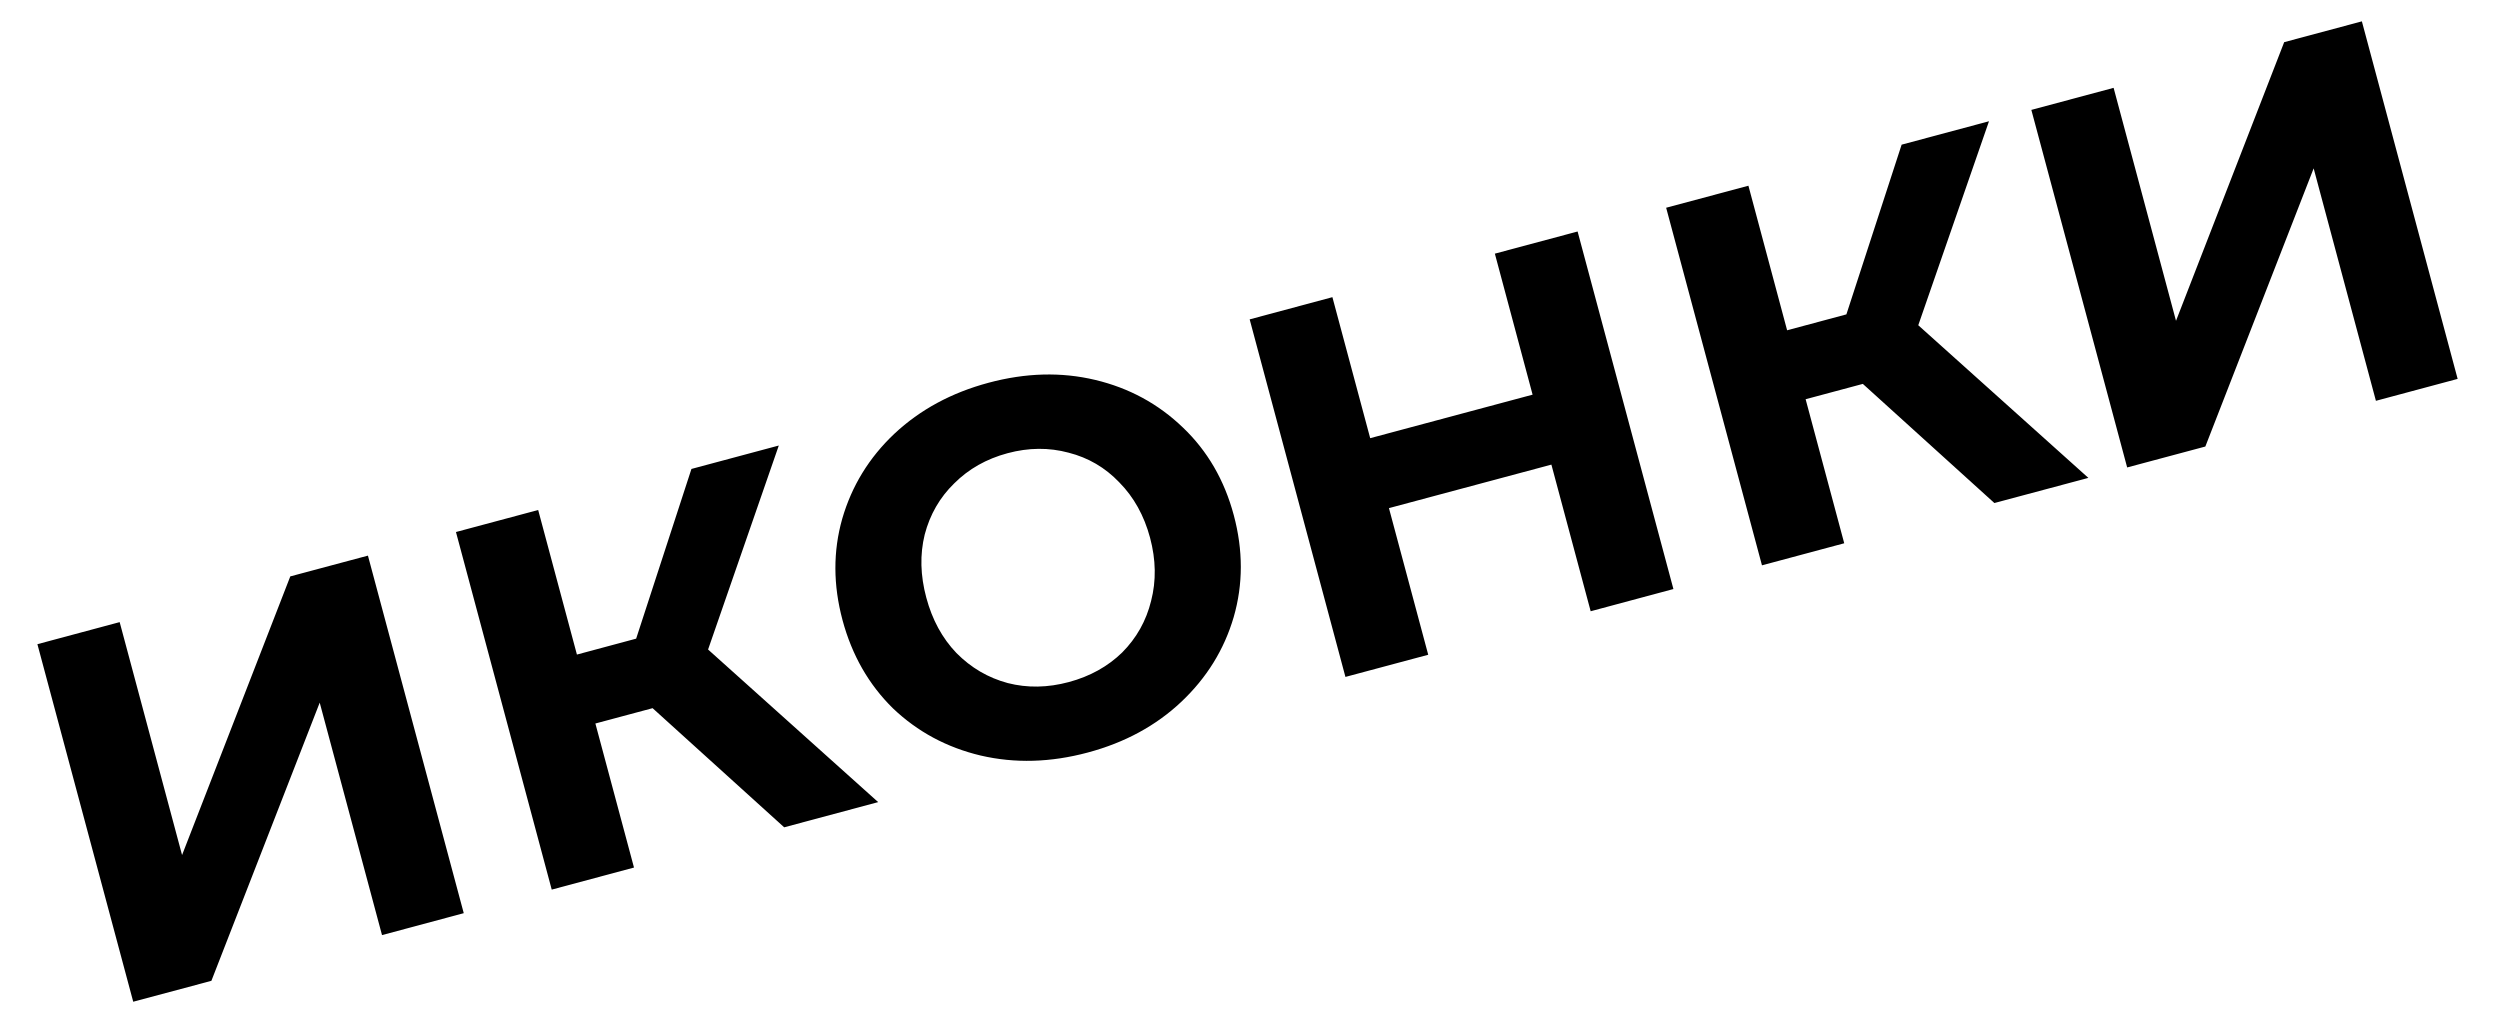 <?xml version="1.0" encoding="UTF-8"?> <svg xmlns="http://www.w3.org/2000/svg" width="52" height="21" viewBox="0 0 52 21" fill="none"> <path d="M0.778 13.399L2.489 12.94L3.787 17.785L6.038 11.989L7.653 11.557L9.646 18.994L7.946 19.45L6.65 14.615L4.397 20.401L2.771 20.836L0.778 13.399ZM13.574 14.73L12.384 15.049L13.187 18.045L11.476 18.504L9.484 11.066L11.194 10.608L12 13.615L13.232 13.284L14.382 9.754L16.199 9.267L14.728 13.51L18.266 16.684L16.311 17.208L13.574 14.73ZM22.624 15.653C21.852 15.86 21.11 15.881 20.397 15.715C19.692 15.547 19.084 15.22 18.574 14.734C18.07 14.239 17.72 13.627 17.524 12.897C17.329 12.168 17.327 11.466 17.518 10.792C17.715 10.11 18.076 9.519 18.604 9.021C19.138 8.521 19.791 8.168 20.563 7.961C21.335 7.754 22.074 7.734 22.779 7.902C23.485 8.07 24.093 8.4 24.605 8.893C25.115 9.379 25.468 9.987 25.663 10.717C25.858 11.446 25.858 12.152 25.661 12.835C25.463 13.511 25.1 14.098 24.573 14.596C24.046 15.094 23.396 15.447 22.624 15.653ZM22.231 14.187C22.671 14.069 23.041 13.864 23.342 13.571C23.641 13.27 23.841 12.913 23.943 12.499C24.051 12.082 24.044 11.644 23.921 11.184C23.797 10.723 23.584 10.34 23.282 10.034C22.987 9.725 22.636 9.52 22.228 9.416C21.819 9.306 21.395 9.309 20.956 9.427C20.517 9.545 20.148 9.754 19.848 10.054C19.547 10.347 19.343 10.702 19.234 11.118C19.132 11.533 19.143 11.97 19.267 12.431C19.39 12.891 19.599 13.275 19.894 13.583C20.197 13.889 20.552 14.098 20.962 14.208C21.369 14.312 21.792 14.305 22.231 14.187ZM32.814 4.815L34.807 12.252L33.086 12.714L32.269 9.664L28.89 10.569L29.707 13.619L27.985 14.08L25.993 6.643L27.714 6.181L28.5 9.114L31.878 8.209L31.093 5.276L32.814 4.815ZM38.747 7.985L37.557 8.304L38.36 11.3L36.649 11.759L34.656 4.321L36.367 3.863L37.172 6.87L38.405 6.539L39.554 3.009L41.371 2.522L39.9 6.765L43.438 9.94L41.483 10.463L38.747 7.985ZM42.252 2.286L43.963 1.827L45.261 6.673L47.511 0.877L49.127 0.444L51.119 7.881L49.419 8.337L48.124 3.502L45.871 9.288L44.245 9.723L42.252 2.286Z" fill="black"></path> </svg> 